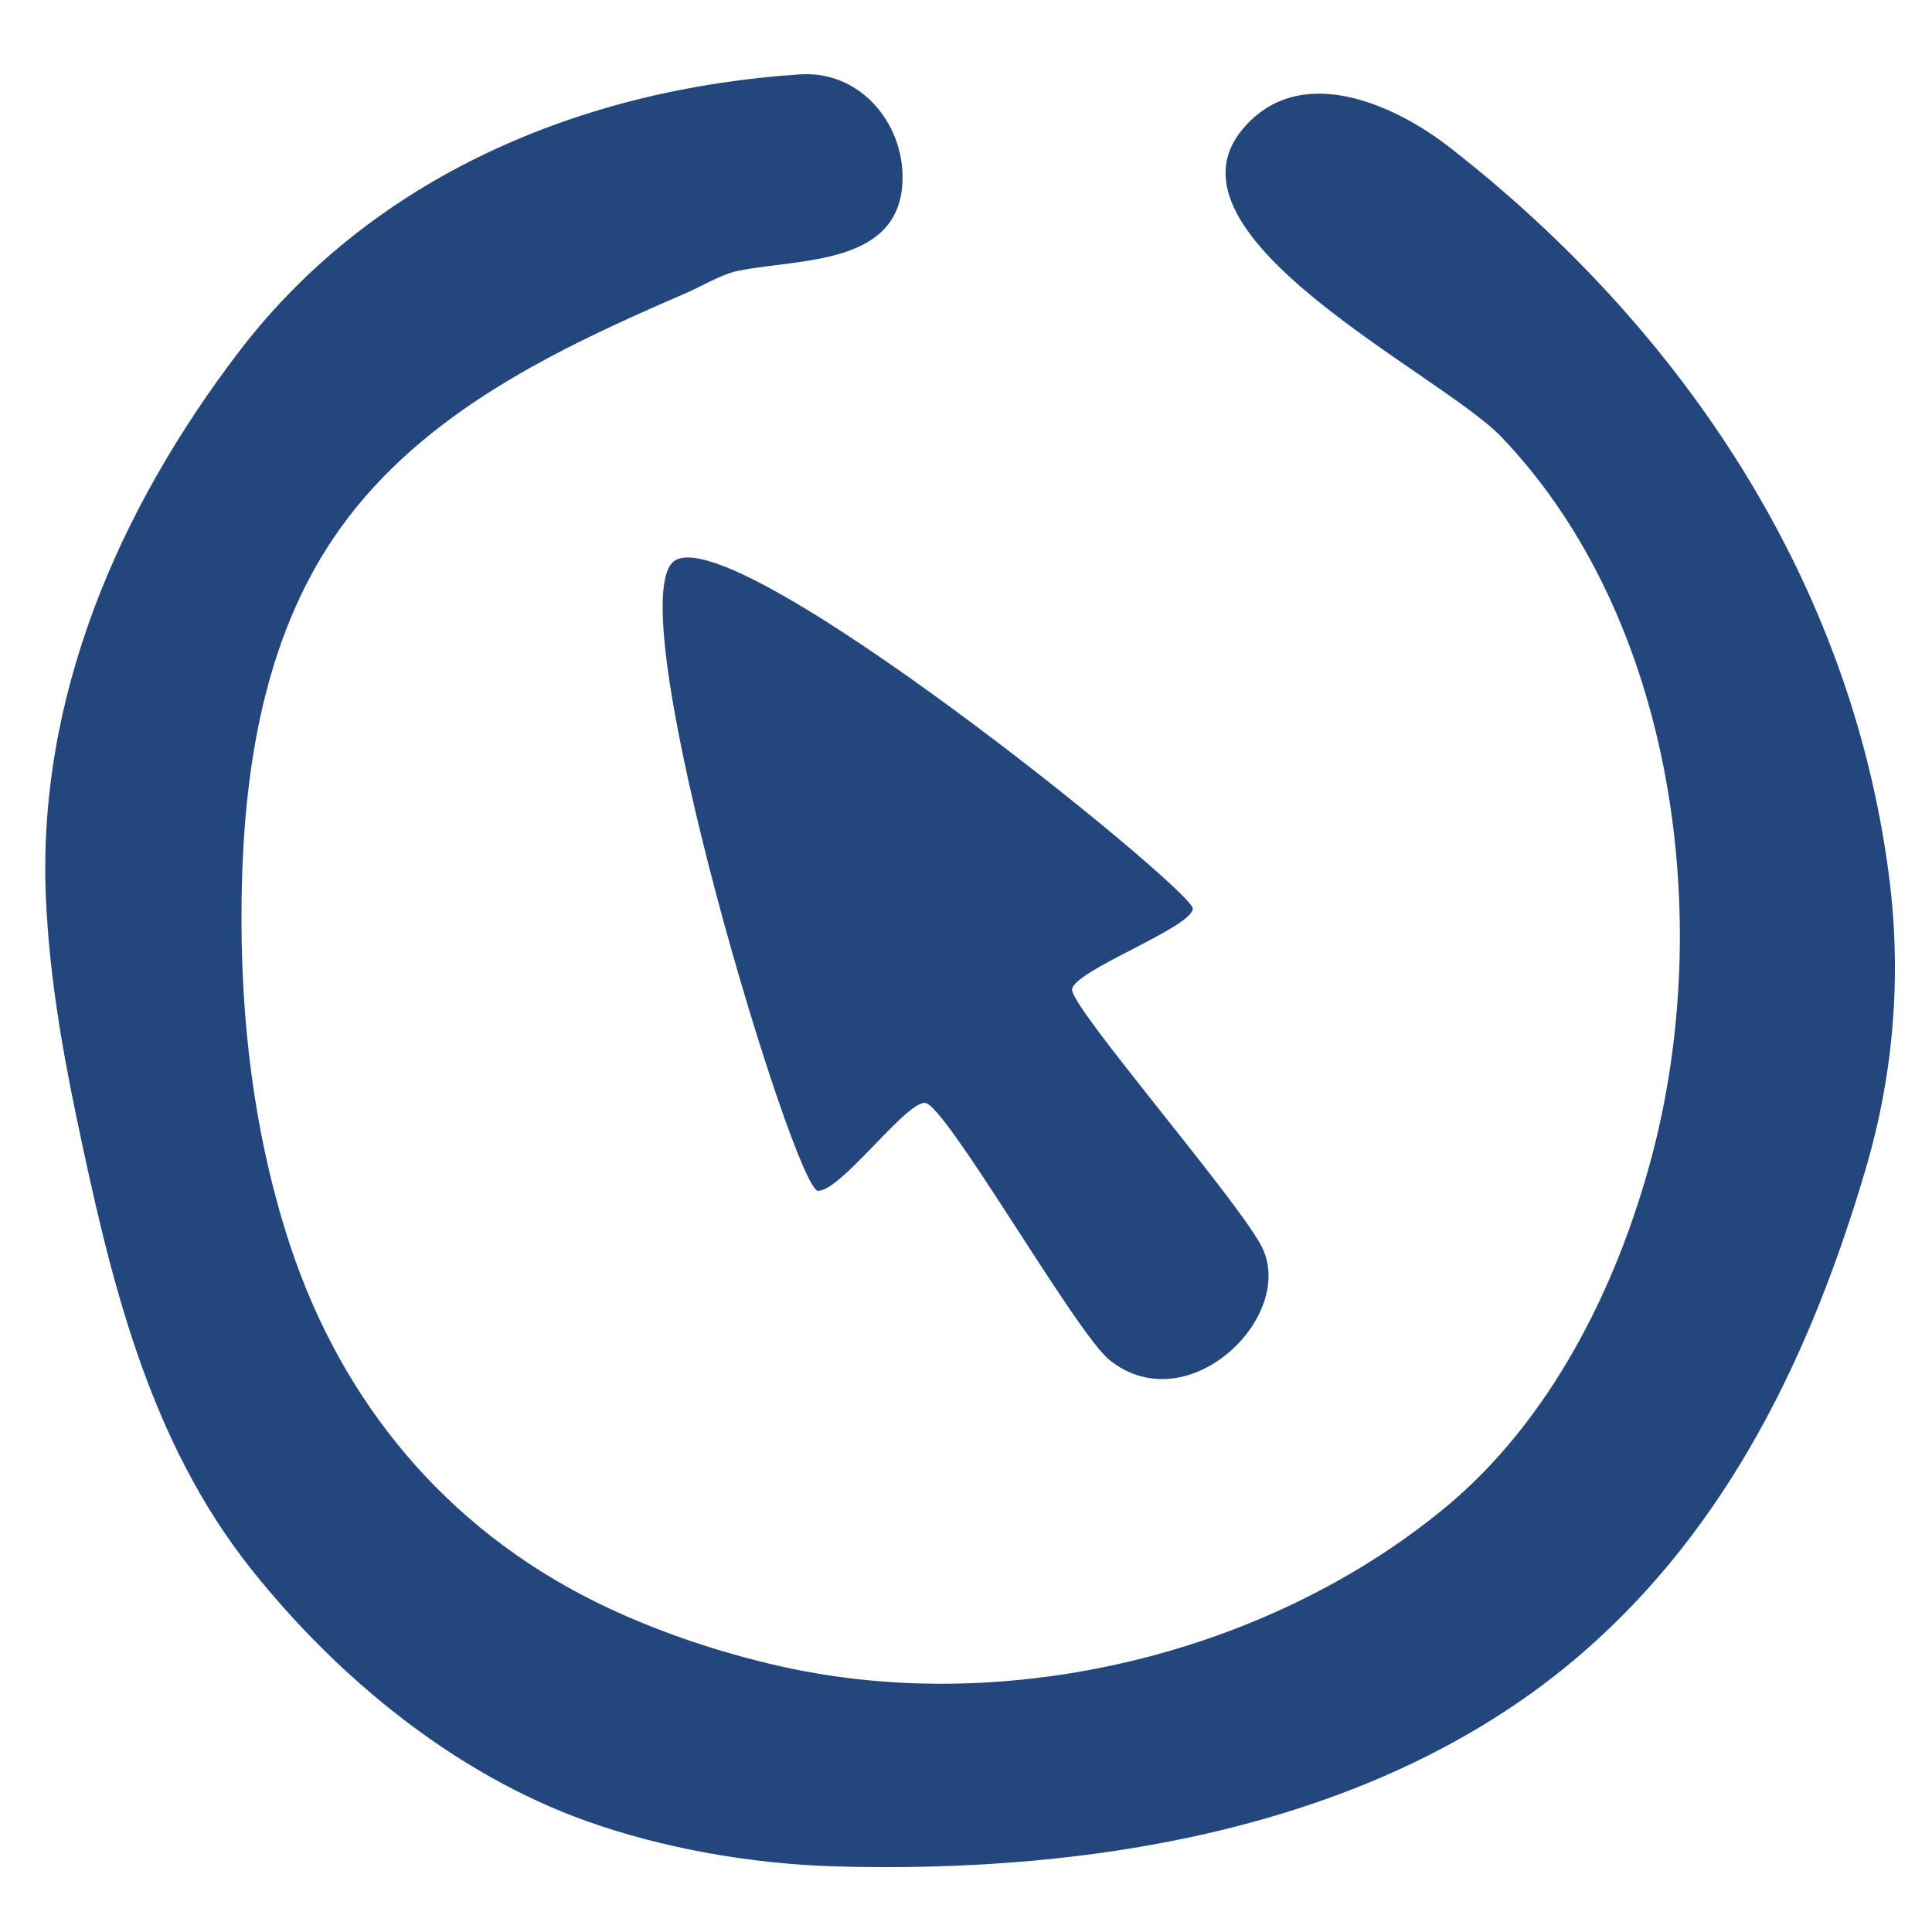 <?xml version="1.0" encoding="utf-8"?>
<!-- Generator: Adobe Illustrator 16.0.0, SVG Export Plug-In . SVG Version: 6.00 Build 0)  -->
<!DOCTYPE svg PUBLIC "-//W3C//DTD SVG 1.1//EN" "http://www.w3.org/Graphics/SVG/1.1/DTD/svg11.dtd">
<svg version="1.1" xmlns="http://www.w3.org/2000/svg" xmlns:xlink="http://www.w3.org/1999/xlink" x="0px" y="0px" width="65px"
	 height="65px" viewBox="110.999 0 65 65" enable-background="new 110.999 0 65 65" xml:space="preserve">
<g id="Layer_1">
	<g>
		<path fill="#23467D" d="M156.312,3.251c-1.269-0.259-2.542-0.052-3.499,1.085c-3.027,3.602,6.658,8.233,8.696,10.362
			c5.853,6.114,7.174,16.262,5.064,24.206c-1.173,4.416-3.416,8.907-6.983,11.843c-5.975,4.915-14.676,7-22.225,5.337
			c-2.146-0.473-4.381-1.225-6.354-2.203c-5.006-2.486-8.502-6.686-10.251-11.983c-1.32-3.996-1.752-8.312-1.612-12.504
			c0.136-4.066,0.893-8.272,3.313-11.64c2.811-3.908,7.315-6.037,11.613-7.891c0.55-0.237,1.188-0.638,1.773-0.755
			c2.077-0.417,5.479-0.165,5.518-3.099c0.025-1.879-1.435-3.639-3.447-3.507c-7.347,0.48-14.371,3.425-18.882,9.333
			c-4.053,5.312-6.797,11.646-6.491,18.413c0.11,2.449,0.513,4.878,1.014,7.275c1.134,5.421,2.396,10.896,5.927,15.313
			c2.901,3.63,6.812,6.843,11.218,8.422c2.629,0.942,5.621,1.456,8.413,1.535c8.677,0.246,18.328-1.302,25.105-7.169
			c4.94-4.276,7.713-10.091,9.539-16.271c0.952-3.221,1.222-6.537,0.793-9.869c-1.281-9.953-6.96-18.428-14.774-24.519
			C158.848,4.236,157.582,3.511,156.312,3.251z"/>
		<path fill="#23467D" d="M142.113,37.104c-0.678,0-2.811,2.96-3.591,2.96s-6.673-19.363-4.897-21.139s17.504,11.003,17.504,11.64
			c0,0.636-4.061,2.108-4.061,2.735c0,0.628,5.327,6.781,6.33,8.546c1.335,2.348-2.4,6.041-5.064,3.916
			C147.187,44.848,142.79,37.104,142.113,37.104z"/>
	</g>
</g>
<g id="Layer_2">
</g>
</svg>

